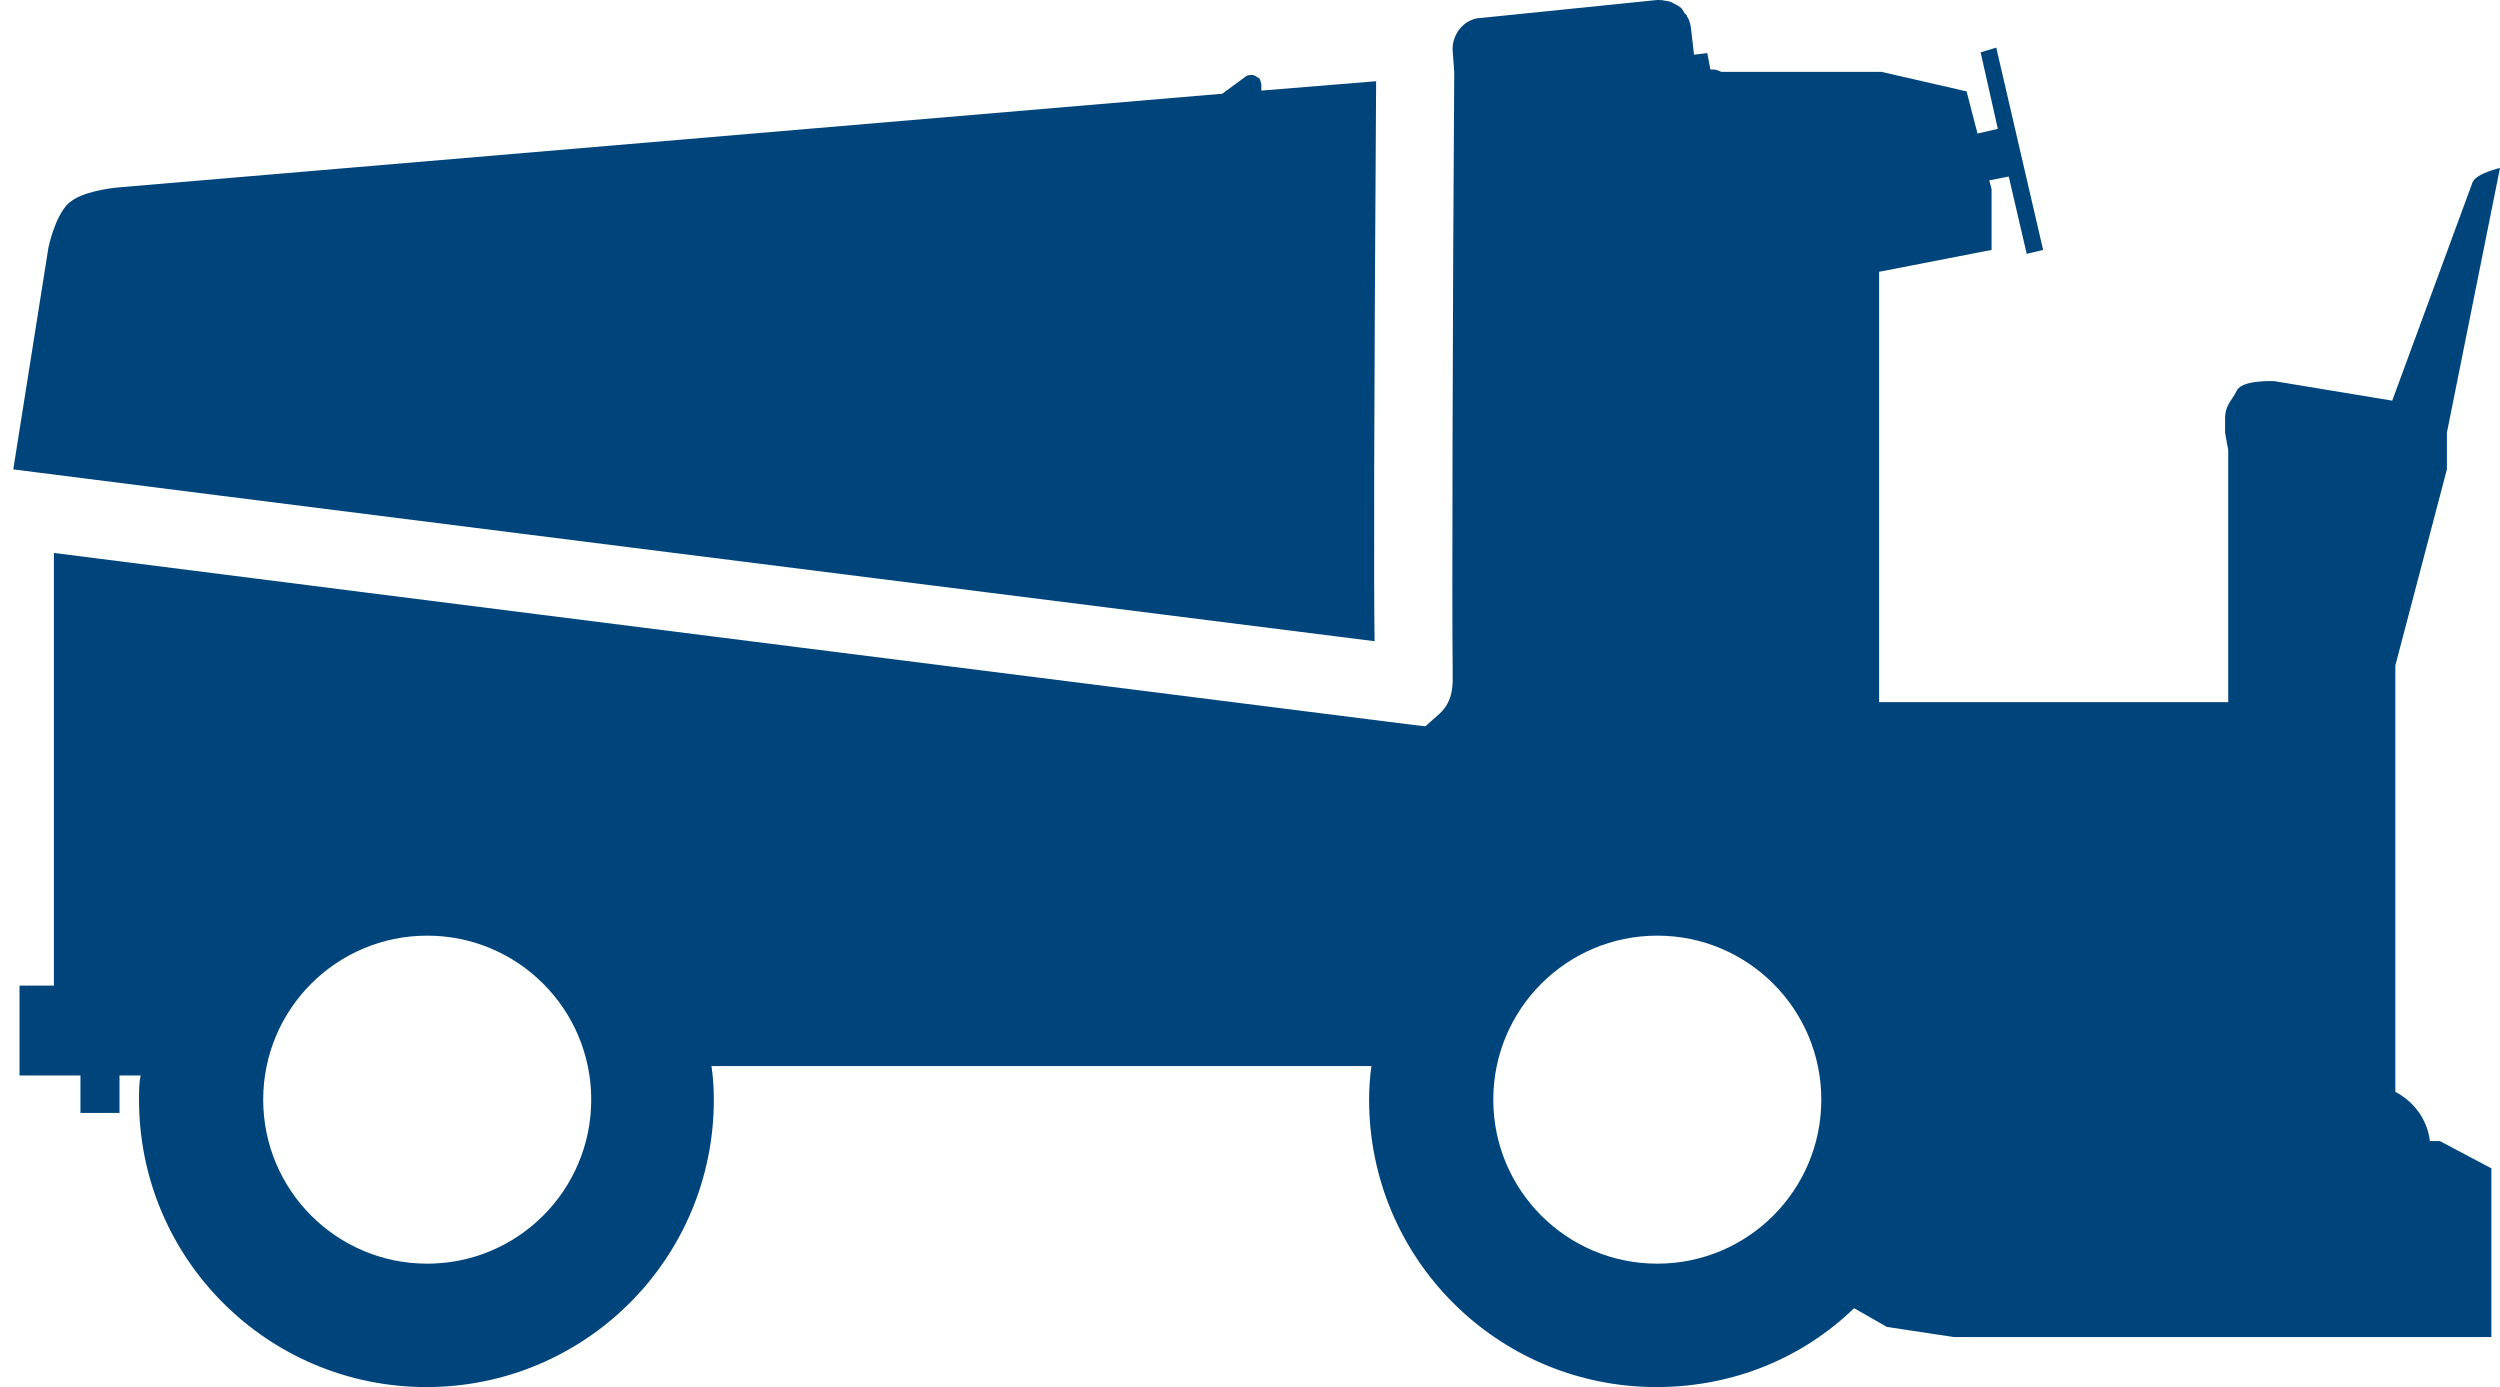 <?xml version="1.0" encoding="UTF-8"?><svg id="Layer_3" xmlns="http://www.w3.org/2000/svg" viewBox="0 0 32.01 17.76"><defs><style>.cls-1{fill:#00447c;stroke-width:0px;}</style></defs><path class="cls-1" d="m31.11,14.61v-.02c-.04-.27-.21-.49-.44-.61v-5.46l.66-2.51v-.47l.68-3.39s-.3.07-.35.18l-1.03,2.8-1.51-.25s-.41-.02-.48.12c-.06.13-.15.18-.15.36v.18s.02.12.04.22v3.23h-4.47V3.48l1.44-.28v-.78l-.03-.11.25-.05.23.99.21-.05-.6-2.59-.2.06.22.98-.26.06-.14-.54-1.09-.25h-2.05s-.06-.03-.1-.03h-.04l-.04-.21-.17.02-.04-.35c-.01-.05-.02-.1-.05-.14,0-.02-.02-.03-.03-.04-.02-.03-.03-.06-.06-.08-.01-.01-.03-.02-.05-.03-.02-.01-.05-.03-.08-.04-.01,0-.04-.01-.06-.01-.03-.01-.07-.01-.1-.01l-2.26.23c-.06,0-.11.02-.15.04-.13.07-.22.22-.21.38l.02.27v.03c-.02,2.81-.03,7-.02,7.58v.1c0,.1.02.34-.17.51l-.18.16-.25-.03c-.72-.09-14.1-1.78-17.31-2.19v5.54H.25v1.15h.78v.48h.5v-.48h.27c-.02.1-.02.21-.02.31,0,2.04,1.65,3.68,3.68,3.68s3.68-1.64,3.68-3.68c0-.15-.01-.29-.03-.43h8.45c-.02.14-.03.28-.03.43,0,2.04,1.65,3.68,3.68,3.68.99,0,1.88-.38,2.53-1.01l.42.24.86.13h6.88v-2.16l-.66-.35h-.13Zm-25.64,1.57c-1.16,0-2.1-.94-2.1-2.1s.94-2.1,2.1-2.1,2.1.94,2.1,2.1-.94,2.1-2.1,2.1Zm15.75,0c-1.16,0-2.1-.94-2.1-2.1s.94-2.1,2.1-2.1,2.1.94,2.1,2.1-.94,2.1-2.1,2.1Zm-3.6-15.14l-1.47.12v-.08s-.01-.06-.03-.08t-.02-.01s-.04-.03-.06-.03h-.02s-.05,0-.07.02l-.3.22L1.51,2.4s-.36.03-.56.15c-.03.02-.06.04-.08.06-.17.17-.25.56-.25.56l-.45,2.84c.84.11,14.49,1.83,17.43,2.2-.01-.76-.01-2.6.02-7.17Z"/></svg>